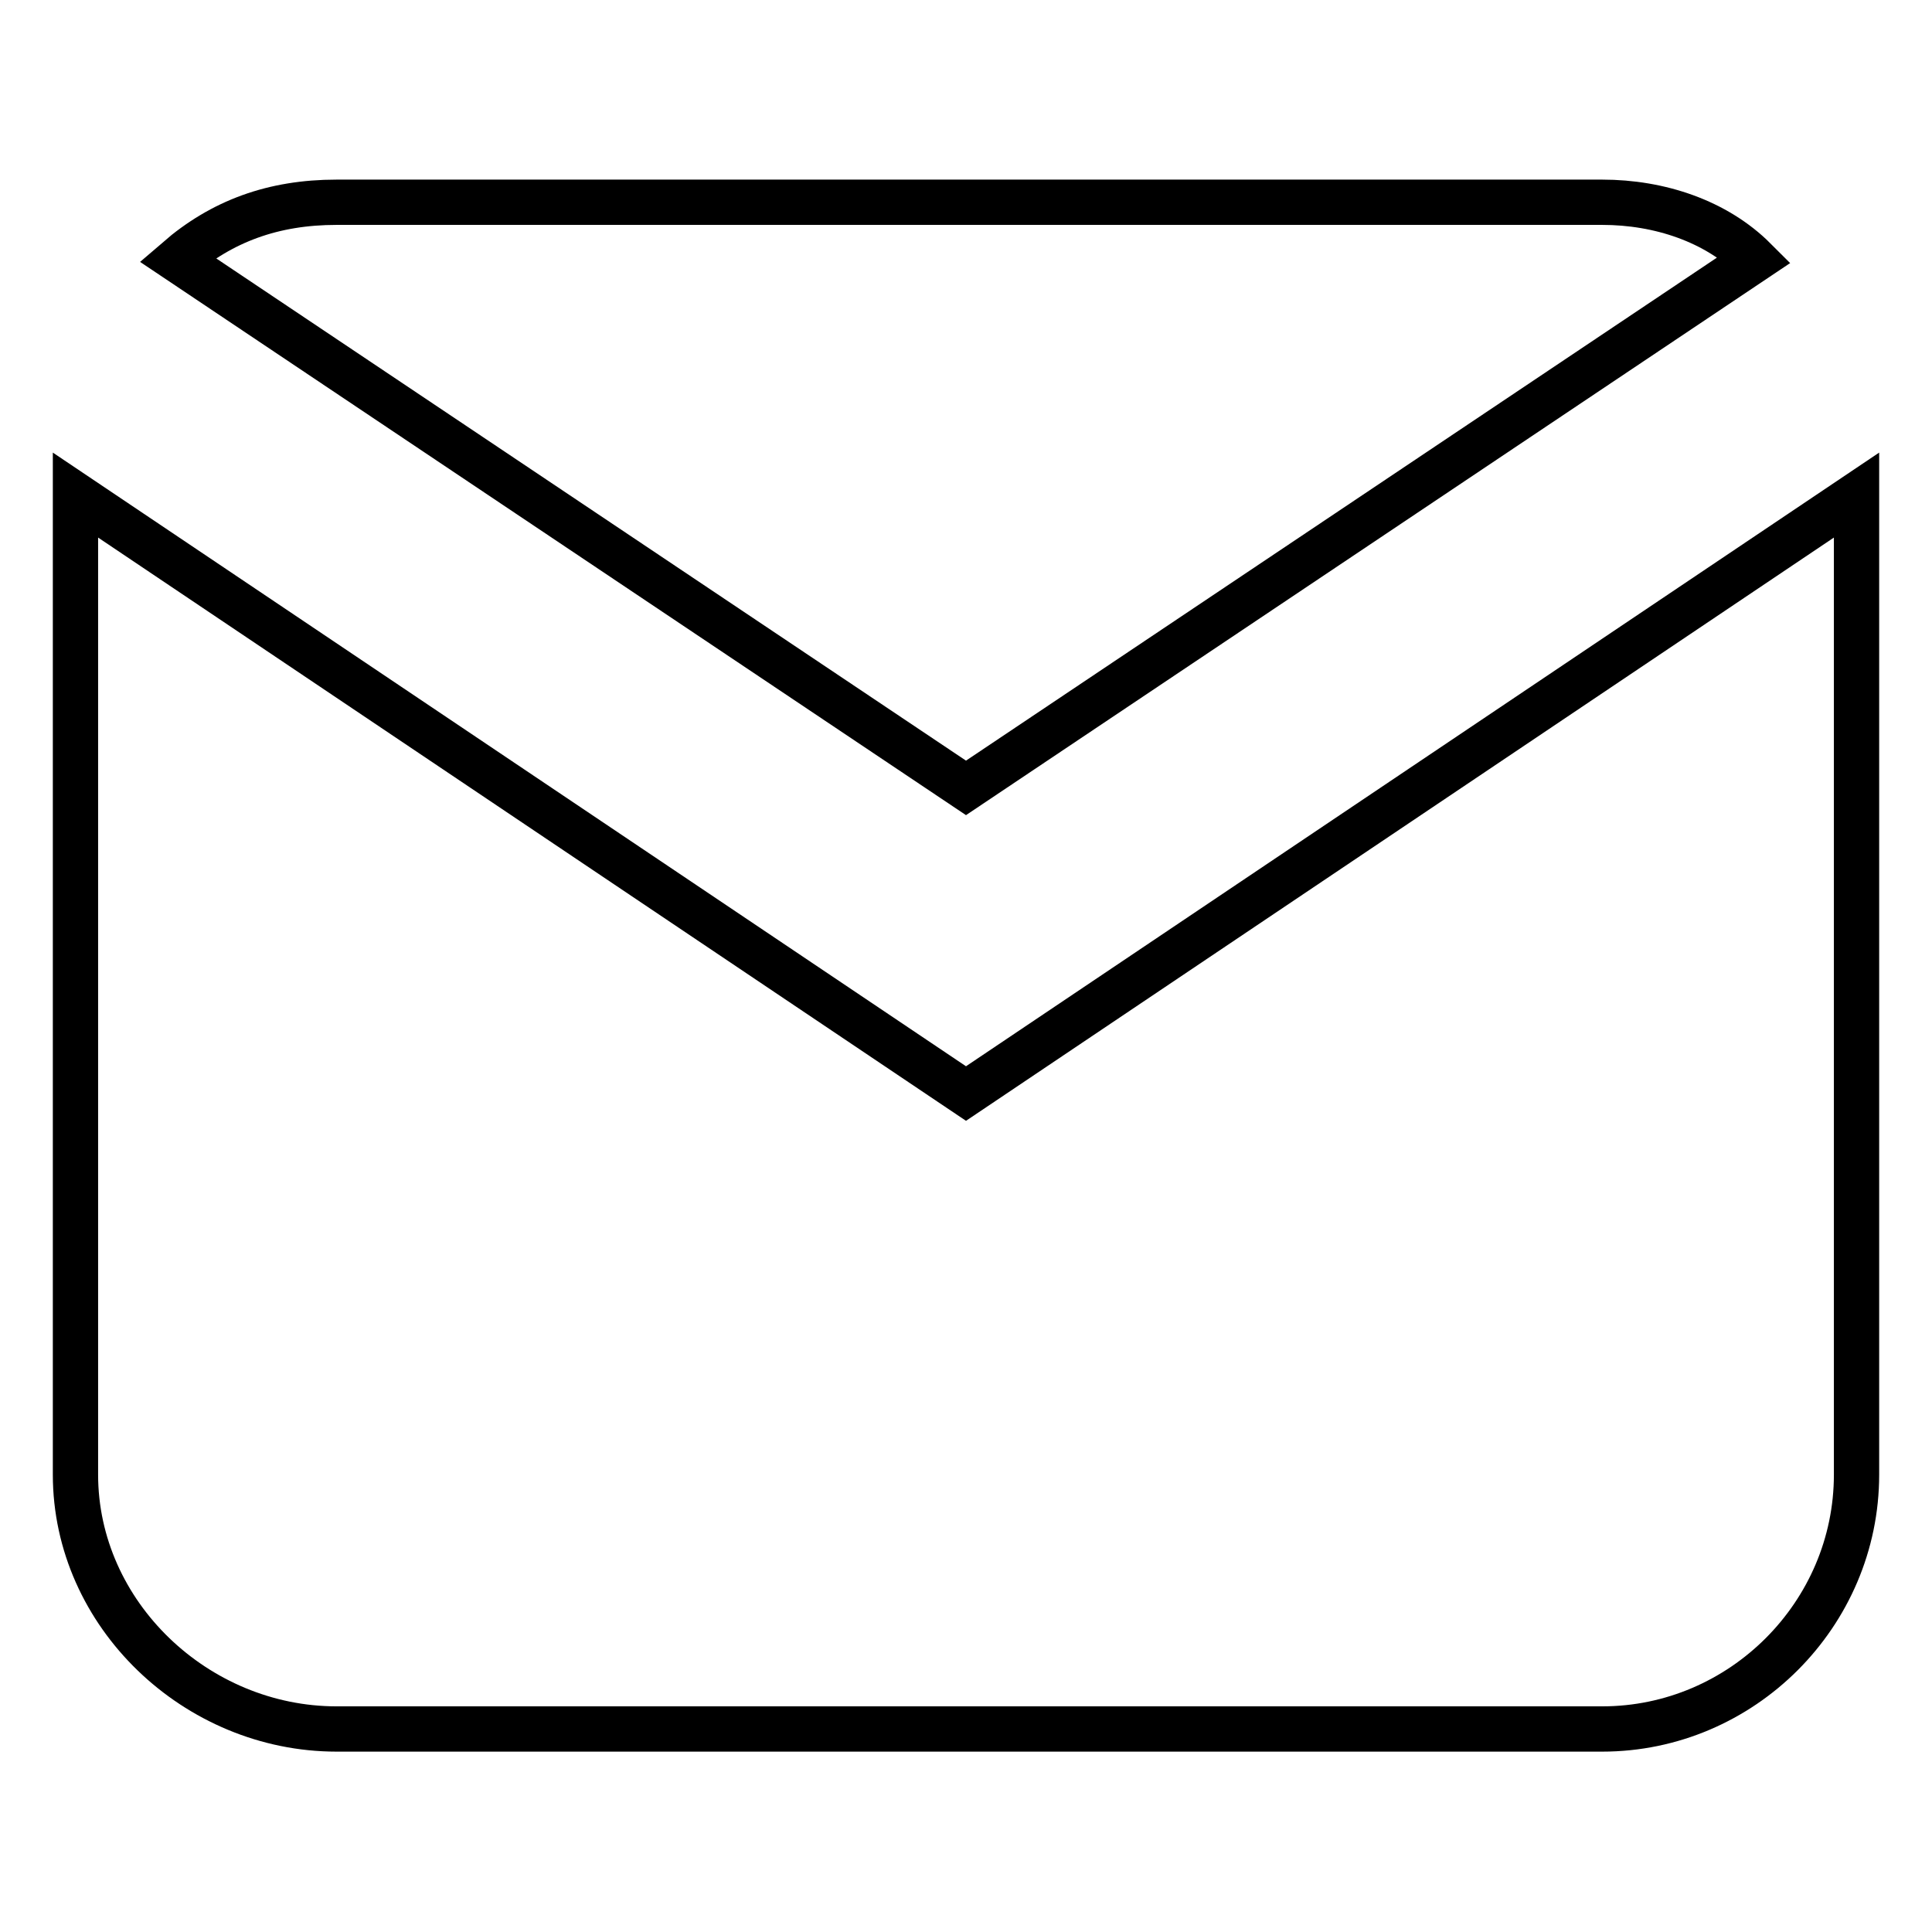 <?xml version="1.0" encoding="utf-8"?>
<!-- Svg Vector Icons : http://www.onlinewebfonts.com/icon -->
<!DOCTYPE svg PUBLIC "-//W3C//DTD SVG 1.1//EN" "http://www.w3.org/Graphics/SVG/1.1/DTD/svg11.dtd">
<svg version="1.1" xmlns="http://www.w3.org/2000/svg" xmlns:xlink="http://www.w3.org/1999/xlink" x="0px" y="0px" viewBox="0 0 256 256" enable-background="new 0 0 256 256" xml:space="preserve">
<g> <path stroke-width="6" fill-opacity="0" stroke="#000000"  d="M128,104.4l104.5-70c-5.1-5.1-12.6-7.6-20.2-7.6H44.6c-8.4,0-15.2,2.5-21.1,7.6L128,104.4z M128,144.9 L10,65.6v129.8c0,18.5,16,33.7,34.6,33.7h167.7c18.5,0,33.7-15.2,33.7-33.7V65.6L128,144.9z"/></g>
</svg>